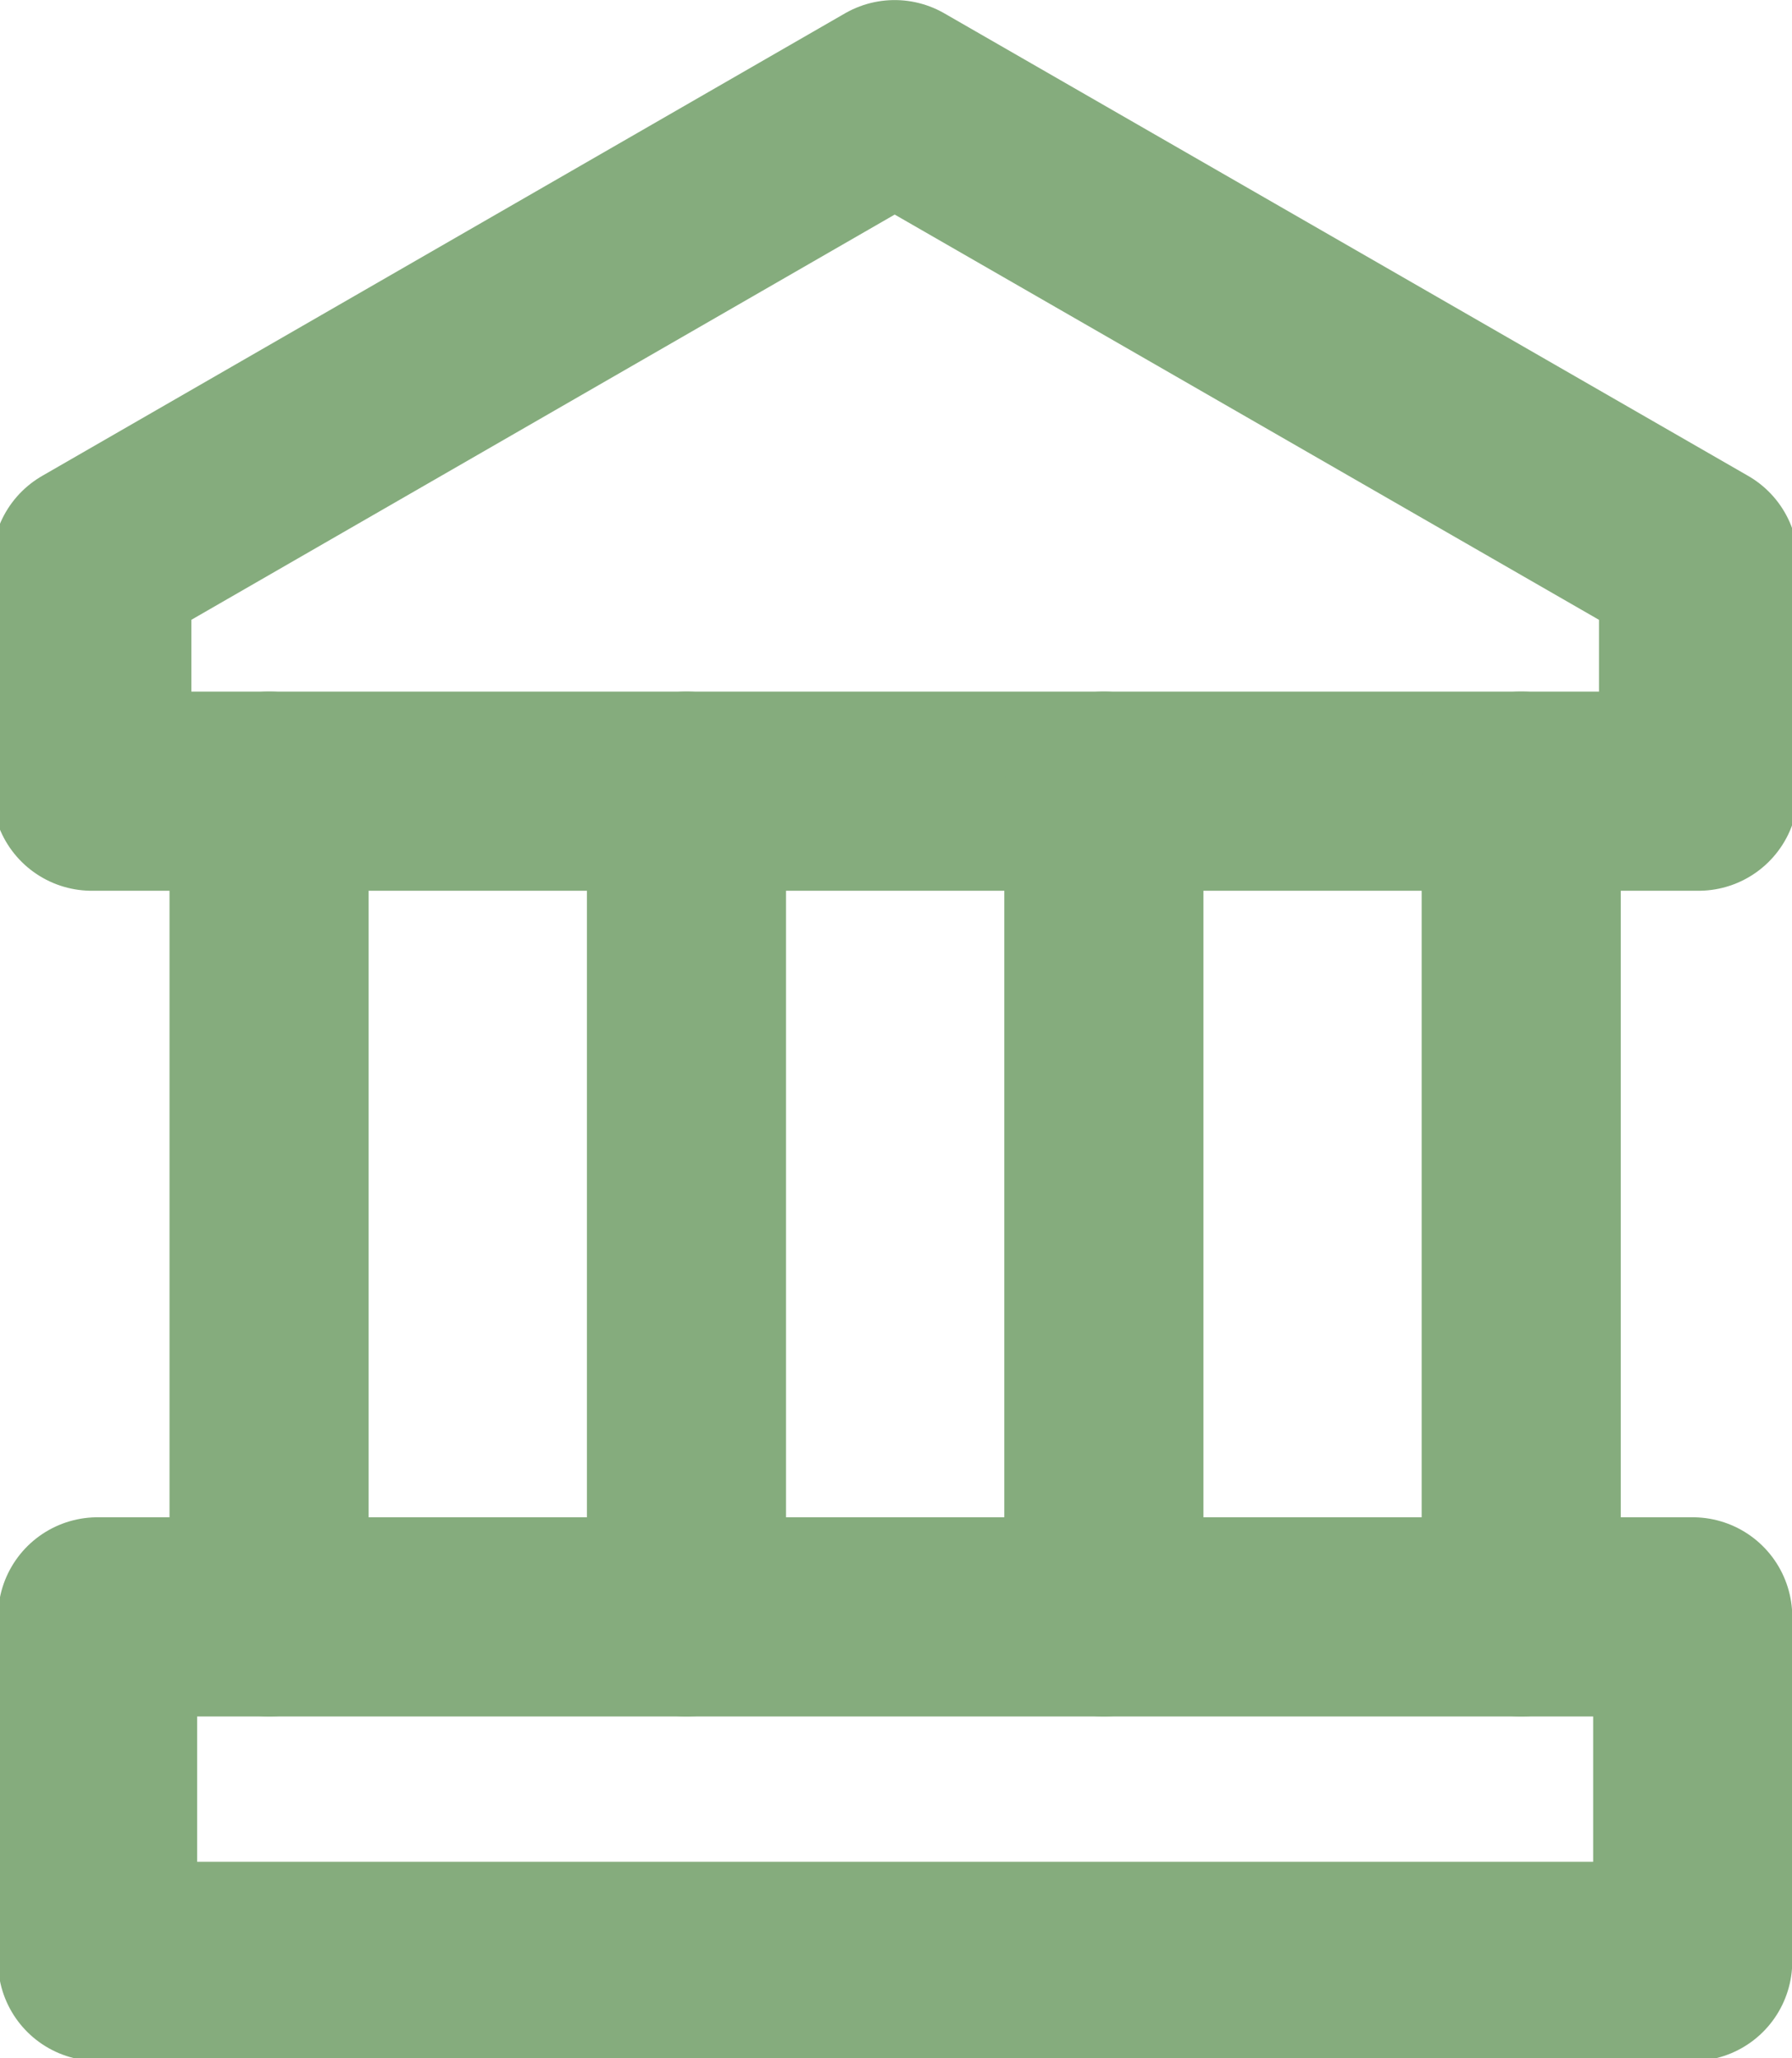 <?xml version="1.0" encoding="UTF-8"?> <svg xmlns="http://www.w3.org/2000/svg" width="27" height="31" viewBox="0 0 27 31" fill="none"><g clip-path="url(#clip0_4_2)"><path d="M1.383 11.916H25.592V8.468L13.48 1.501L1.383 8.468V11.916Z" stroke="#85AC7D" stroke-width="3" stroke-linecap="round" stroke-linejoin="round"></path><path d="M25.504 24.352H1.47V29.541H25.504V24.352Z" stroke="#85AC7D" stroke-width="3" stroke-linecap="round" stroke-linejoin="round"></path><path d="M4.054 11.916V24.352" stroke="#85AC7D" stroke-width="3" stroke-linecap="round" stroke-linejoin="round"></path><path d="M10.343 11.916V24.352" stroke="#85AC7D" stroke-width="3" stroke-linecap="round" stroke-linejoin="round"></path><path d="M16.632 11.916V24.352" stroke="#85AC7D" stroke-width="3" stroke-linecap="round" stroke-linejoin="round"></path><path d="M22.92 11.916V24.352" stroke="#85AC7D" stroke-width="3" stroke-linecap="round" stroke-linejoin="round"></path></g><defs><clipPath id="clip0_4_2"><rect width="27" height="31" fill="white"></rect></clipPath></defs></svg> 